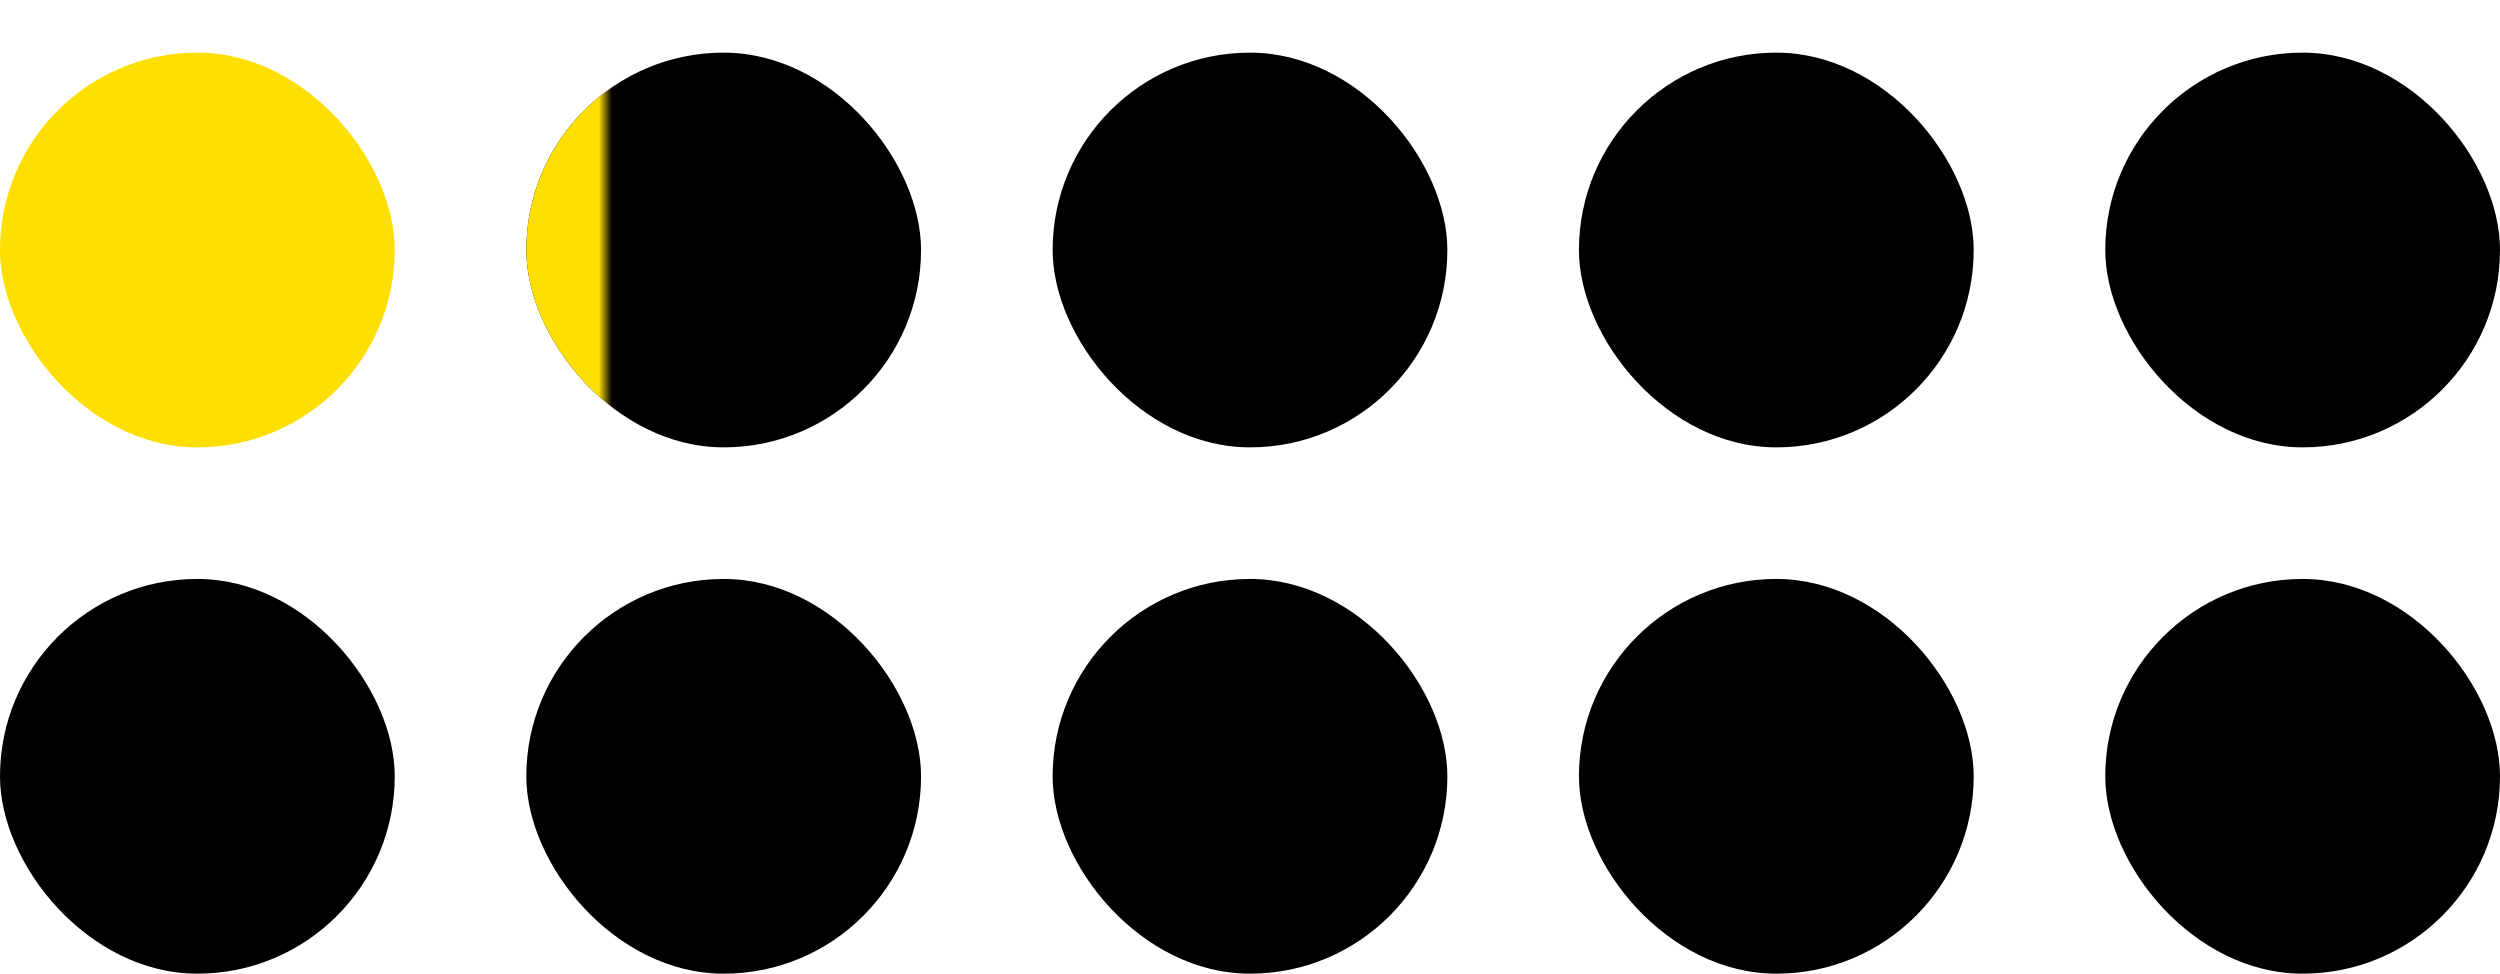 <svg xmlns="http://www.w3.org/2000/svg" width="190" height="74" viewBox="0 0 190 74" fill="none">
  <rect y="4" width="30" height="30" rx="15" fill="#FFDF00"/>
  <rect x="40" y="4" width="30" height="30" rx="15" fill="black"/>
  <rect x="80" y="4" width="30" height="30" rx="15" fill="black"/>
  <rect x="120" y="4" width="30" height="30" rx="15" fill="black"/>
  <rect x="160" y="4" width="30" height="30" rx="15" fill="black"/>
  <rect y="44" width="30" height="30" rx="15" fill="black"/>
  <rect x="40" y="44" width="30" height="30" rx="15" fill="black"/>
  <rect x="80" y="44" width="30" height="30" rx="15" fill="black"/>
  <rect x="120" y="44" width="30" height="30" rx="15" fill="black"/>
  <rect x="160" y="44" width="30" height="30" rx="15" fill="black"/>
  <mask id="mask0_88_446" style="mask-type:alpha" maskUnits="userSpaceOnUse" x="38" y="0" width="8" height="37">
    <rect x="38" width="8" height="37" fill="#FF4100"/>
  </mask>
  <g mask="url(#mask0_88_446)">
    <rect x="40" y="4" width="30" height="30" rx="15" fill="#FFDF00"/>
  </g>
</svg>